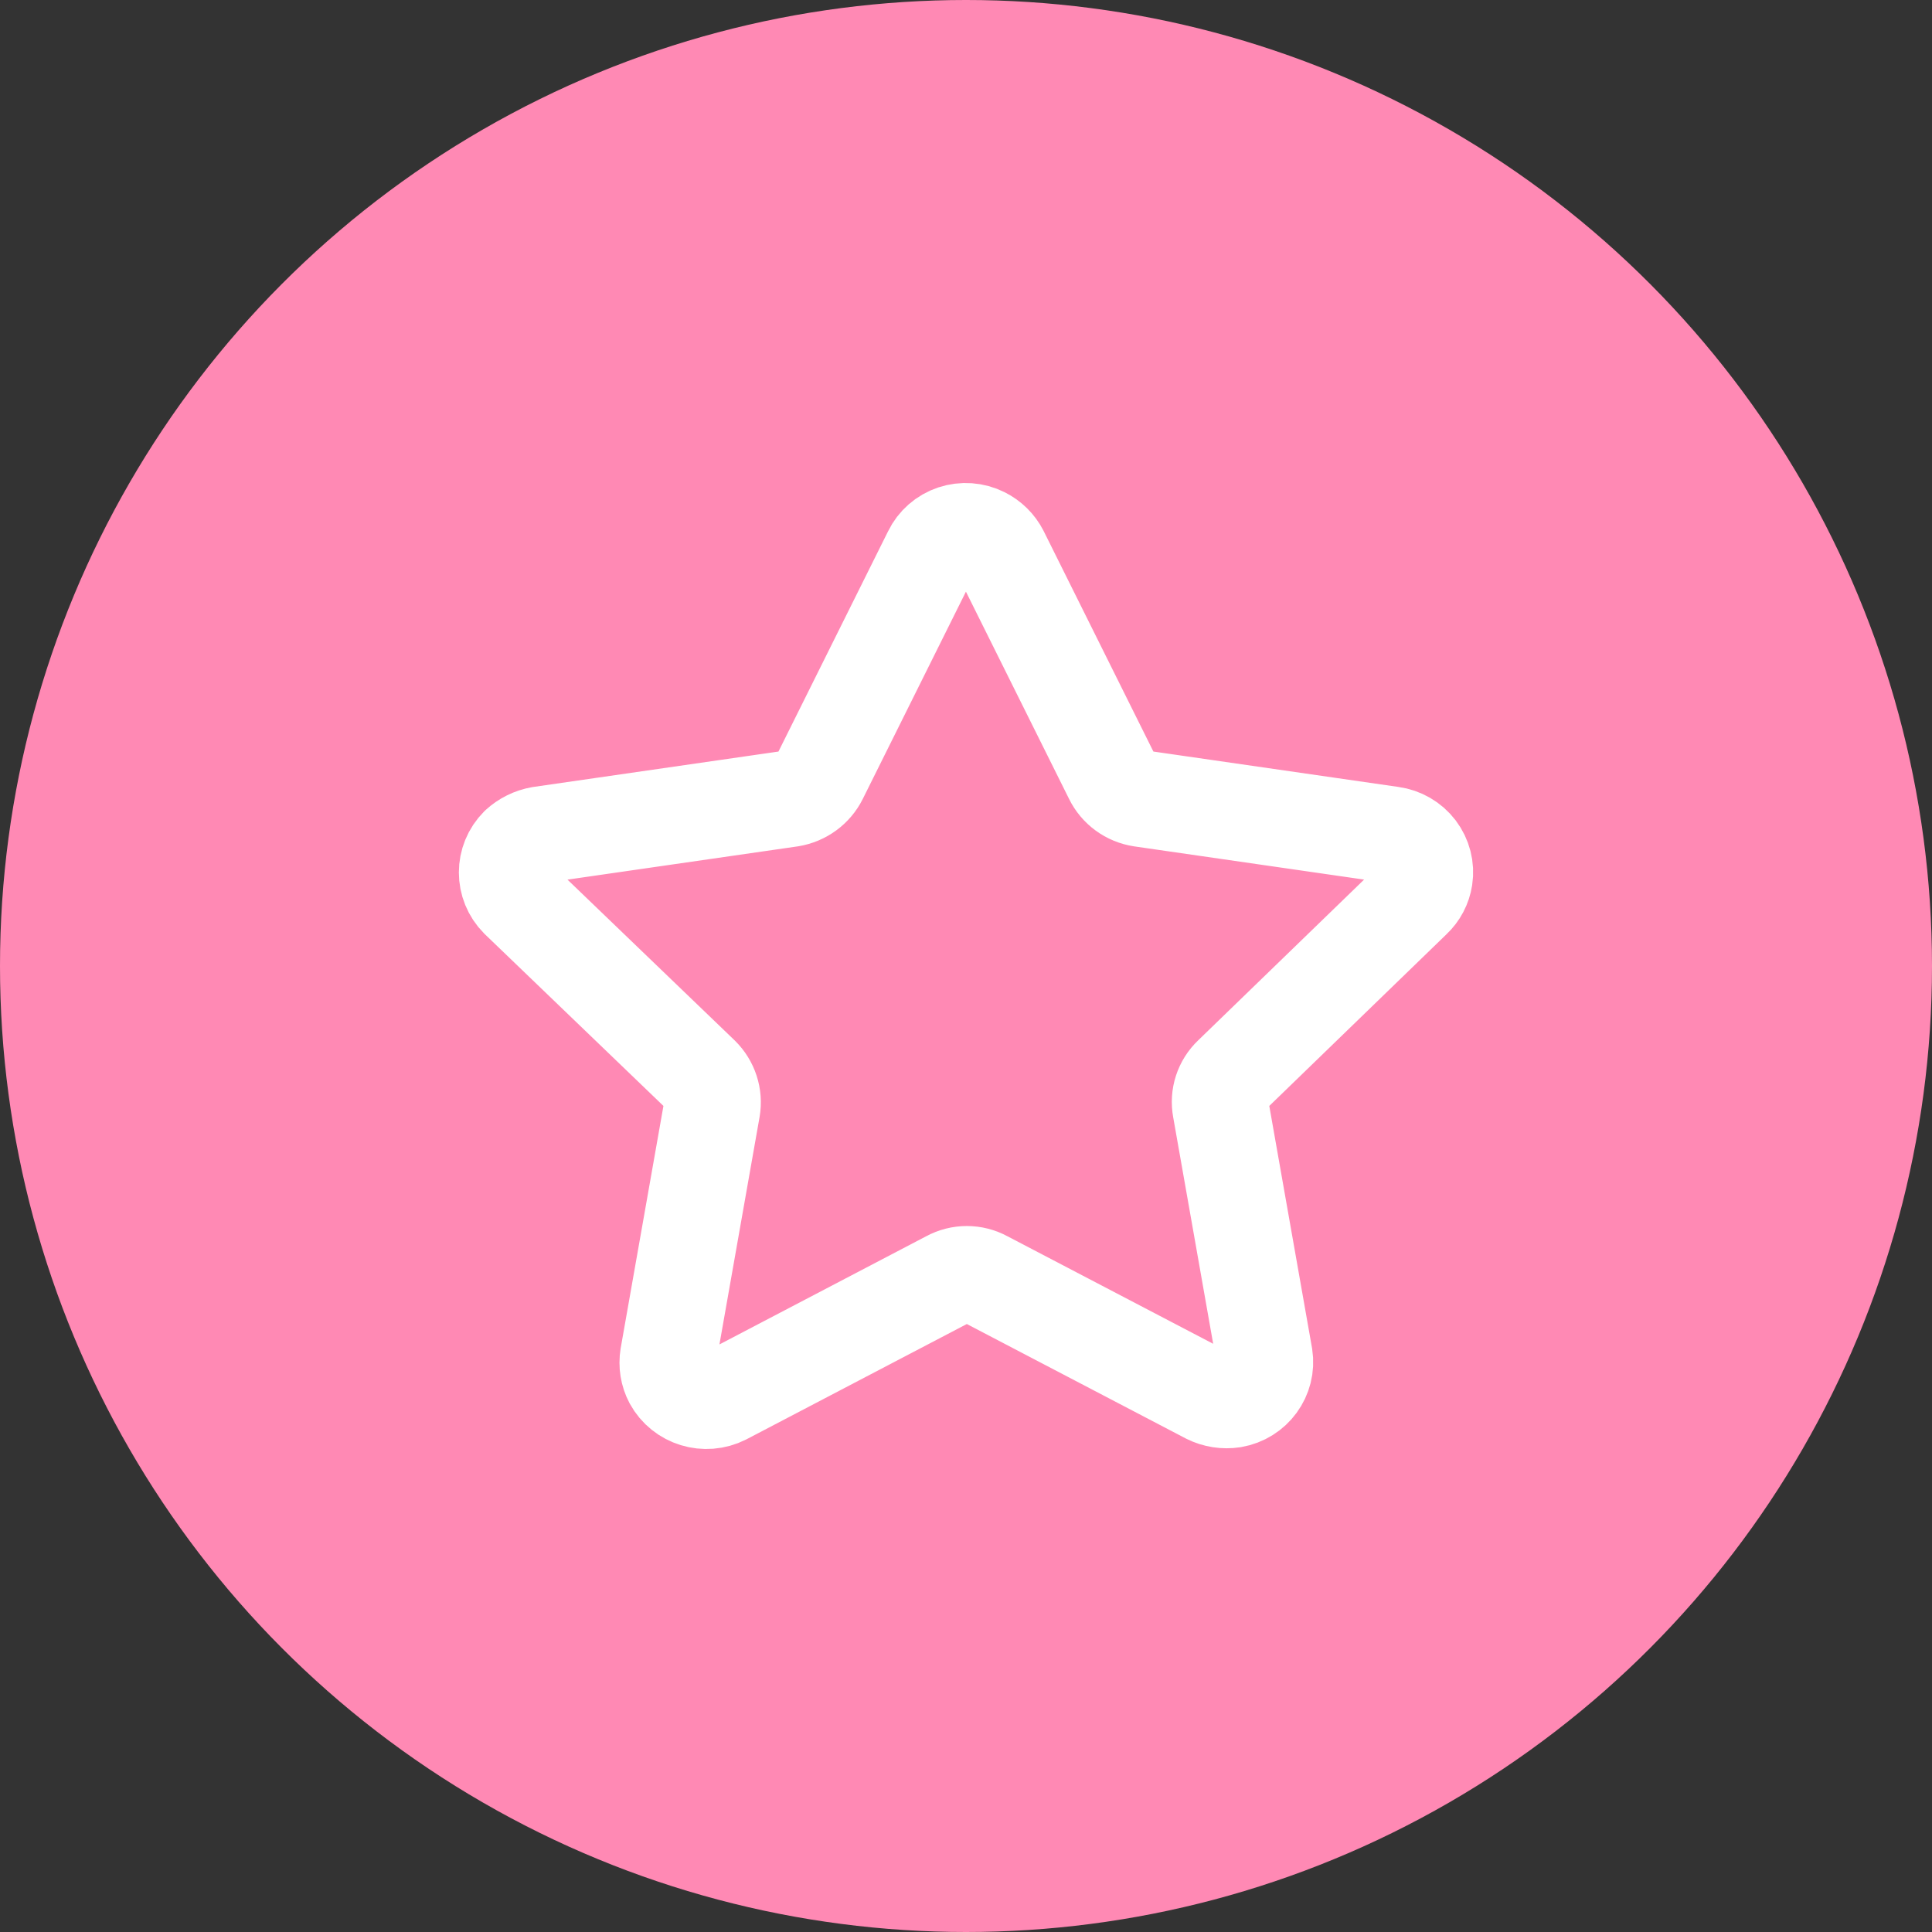 <svg width="40" height="40" viewBox="0 0 40 40" fill="none" xmlns="http://www.w3.org/2000/svg">
<rect x="0" y="0" width="40" height="40" fill="#333333" stroke="none"/>
<circle cx="20" cy="20" r="20" fill="#FF89B4"/>
<path fill-rule="evenodd" clip-rule="evenodd" d="M20.713 11.441L23.03 16.097C23.144 16.331 23.367 16.494 23.628 16.534L28.813 17.283C29.023 17.311 29.213 17.422 29.341 17.589C29.468 17.757 29.523 17.968 29.491 18.175C29.465 18.345 29.383 18.502 29.256 18.621L25.501 22.259C25.311 22.439 25.226 22.7 25.274 22.955L26.179 28.083C26.245 28.505 25.955 28.902 25.528 28.975C25.352 29.002 25.171 28.974 25.012 28.895L20.388 26.478C20.157 26.352 19.877 26.352 19.646 26.478L14.994 28.912C14.604 29.11 14.125 28.963 13.917 28.582C13.836 28.429 13.808 28.254 13.836 28.083L14.741 22.955C14.785 22.701 14.7 22.441 14.515 22.259L10.732 18.621C10.423 18.311 10.423 17.815 10.732 17.506C10.858 17.391 11.015 17.313 11.184 17.283L16.37 16.534C16.629 16.491 16.851 16.329 16.967 16.097L19.284 11.441C19.375 11.253 19.54 11.108 19.741 11.041C19.942 10.974 20.162 10.99 20.352 11.085C20.508 11.163 20.634 11.287 20.713 11.441Z" stroke="white" stroke-width="2" stroke-linecap="round" stroke-linejoin="round"/>
</svg>
